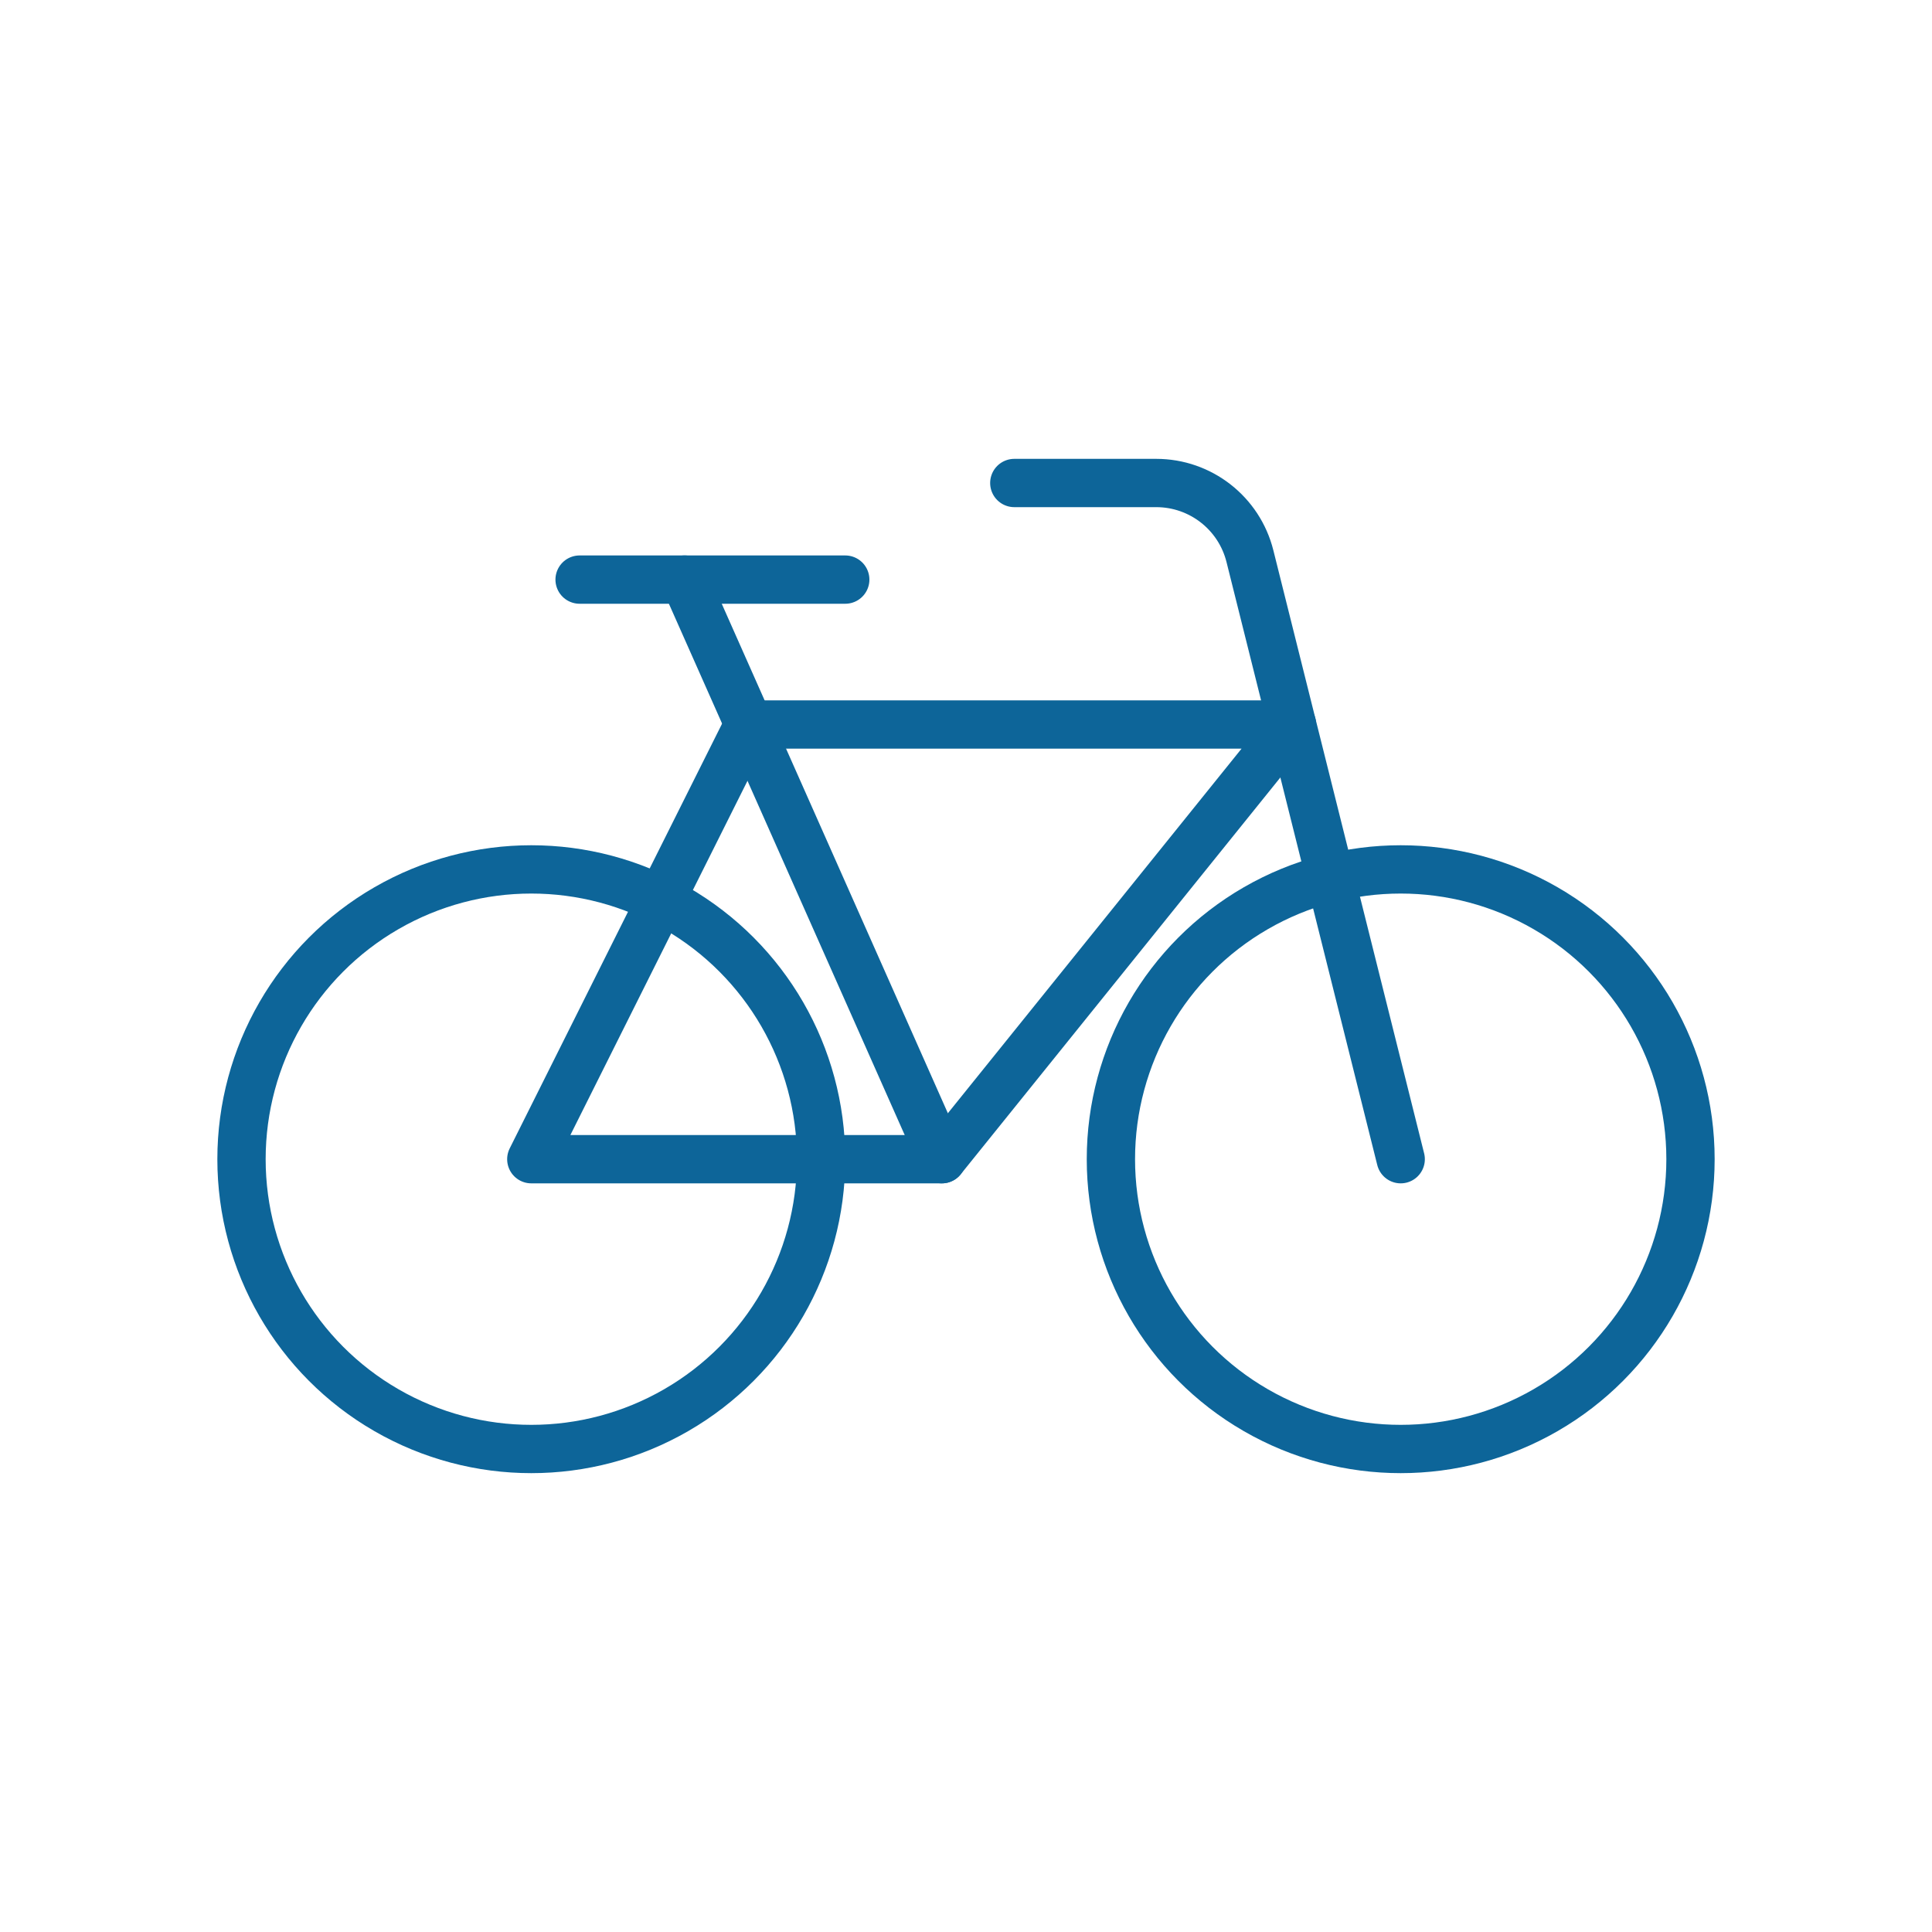 <?xml version="1.0" encoding="UTF-8"?><svg id="material-design-icons" xmlns="http://www.w3.org/2000/svg" width="80" height="80" viewBox="0 0 80 80"><circle cx="58" cy="48" r="12" fill="none" stroke="#0d6599" stroke-linecap="round" stroke-linejoin="round" stroke-width="2"/><circle cx="22" cy="48" r="12" fill="none" stroke="#0d6599" stroke-linecap="round" stroke-linejoin="round" stroke-width="2"/><polyline points="53.5 30 31 30 22 48 39 48 53.5 30" fill="none" stroke="#0d6599" stroke-linecap="round" stroke-linejoin="round" stroke-width="2"/><line x1="28.348" y1="24" x2="39" y2="48" fill="none" stroke="#0d6599" stroke-linecap="round" stroke-linejoin="round" stroke-width="2"/><path d="m58,48l-6.243-24.97c-.445-1.781-2.045-3.03-3.88-3.03h-5.877" fill="none" stroke="#0d6599" stroke-linecap="round" stroke-linejoin="round" stroke-width="2"/><path d="m35,24h-11" fill="none" stroke="#0d6599" stroke-linecap="round" stroke-linejoin="round" stroke-width="2"/></svg>